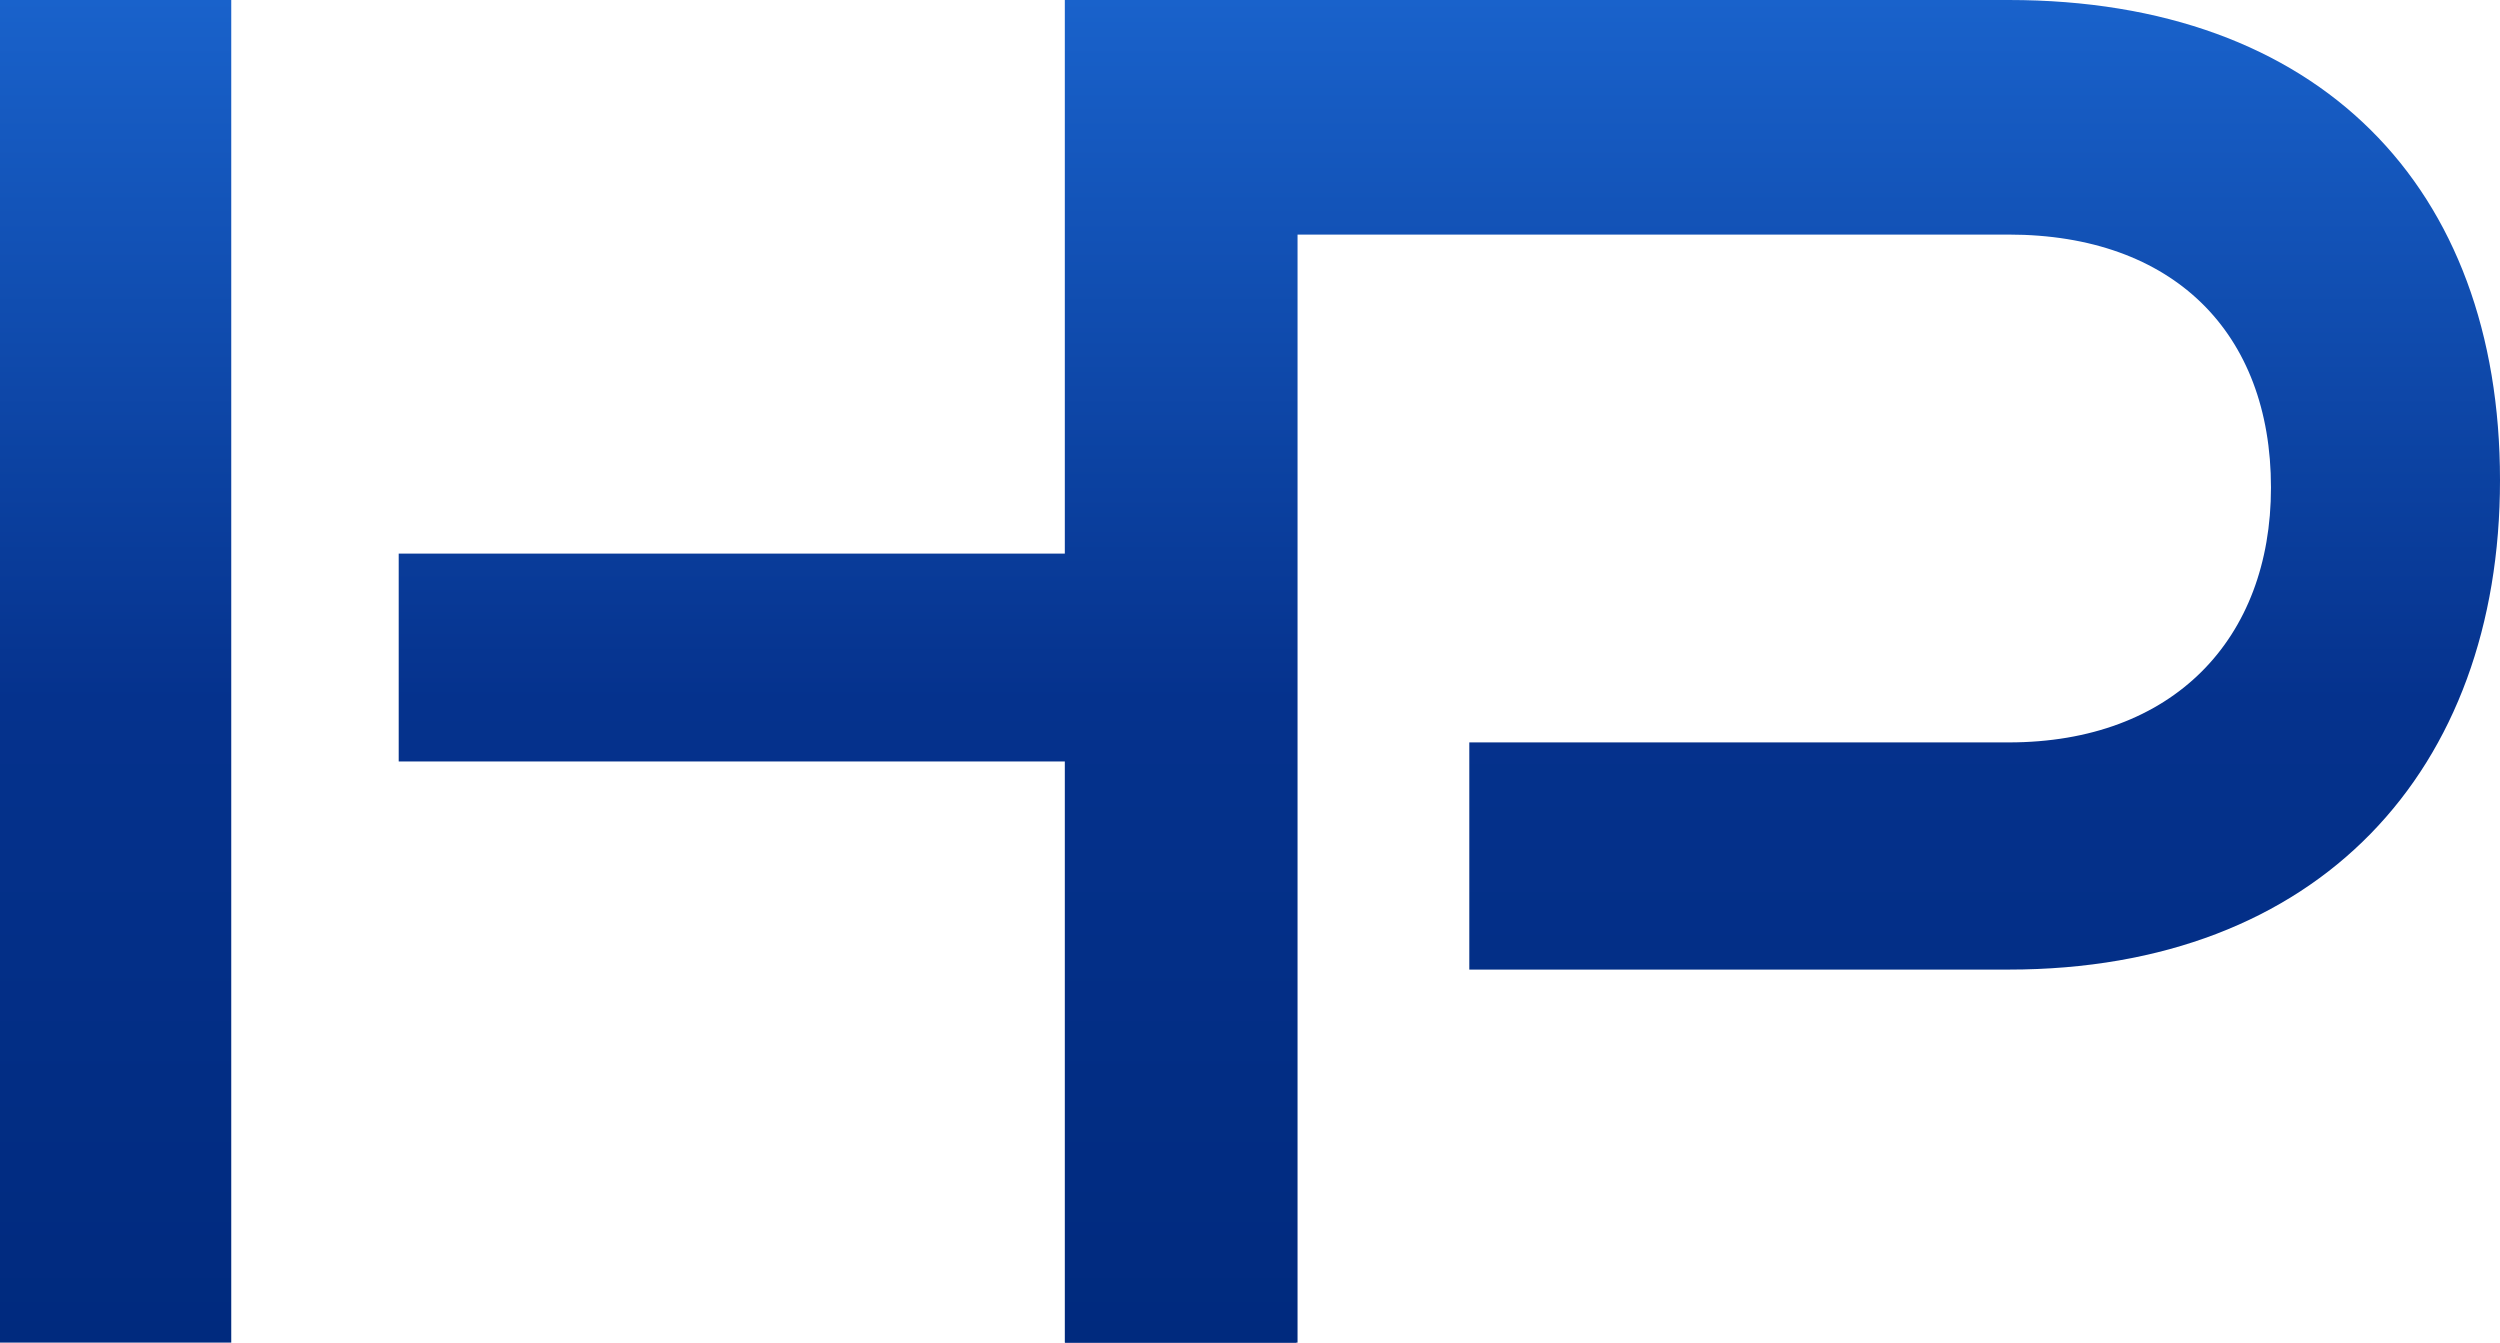 <?xml version="1.0" encoding="UTF-8"?>
<svg xmlns="http://www.w3.org/2000/svg" width="54" height="29" viewBox="0 0 54 29" fill="none">
  <path d="M0 29V0H4.995V29H0ZM23.005 29V16.447H8.612V11.958H23.005V0H28V29H23.005Z" fill="url(#paint0_linear_122_1661)"></path>
  <path d="M31.737 20.943V16.036H43.388C46.939 16.036 49.053 13.803 49.053 10.531C49.053 7.18 46.937 5.067 43.388 5.067H28.027V29H23V0H43.388C50.091 0 54 4.03 54 10.372C54 16.636 50.091 20.943 43.388 20.943H31.737Z" fill="url(#paint1_linear_122_1661)"></path>
  <defs>
    <linearGradient id="paint0_linear_122_1661" x1="14" y1="0" x2="14" y2="29" gradientUnits="userSpaceOnUse">
      <stop stop-color="#1962CB"></stop>
      <stop offset="0.521" stop-color="#05328D"></stop>
      <stop offset="1" stop-color="#002A7E"></stop>
    </linearGradient>
    <linearGradient id="paint1_linear_122_1661" x1="38.5" y1="0" x2="38.5" y2="29" gradientUnits="userSpaceOnUse">
      <stop stop-color="#1962CB"></stop>
      <stop offset="0.521" stop-color="#05328D"></stop>
      <stop offset="1" stop-color="#002A7E"></stop>
    </linearGradient>
  </defs>
</svg>
